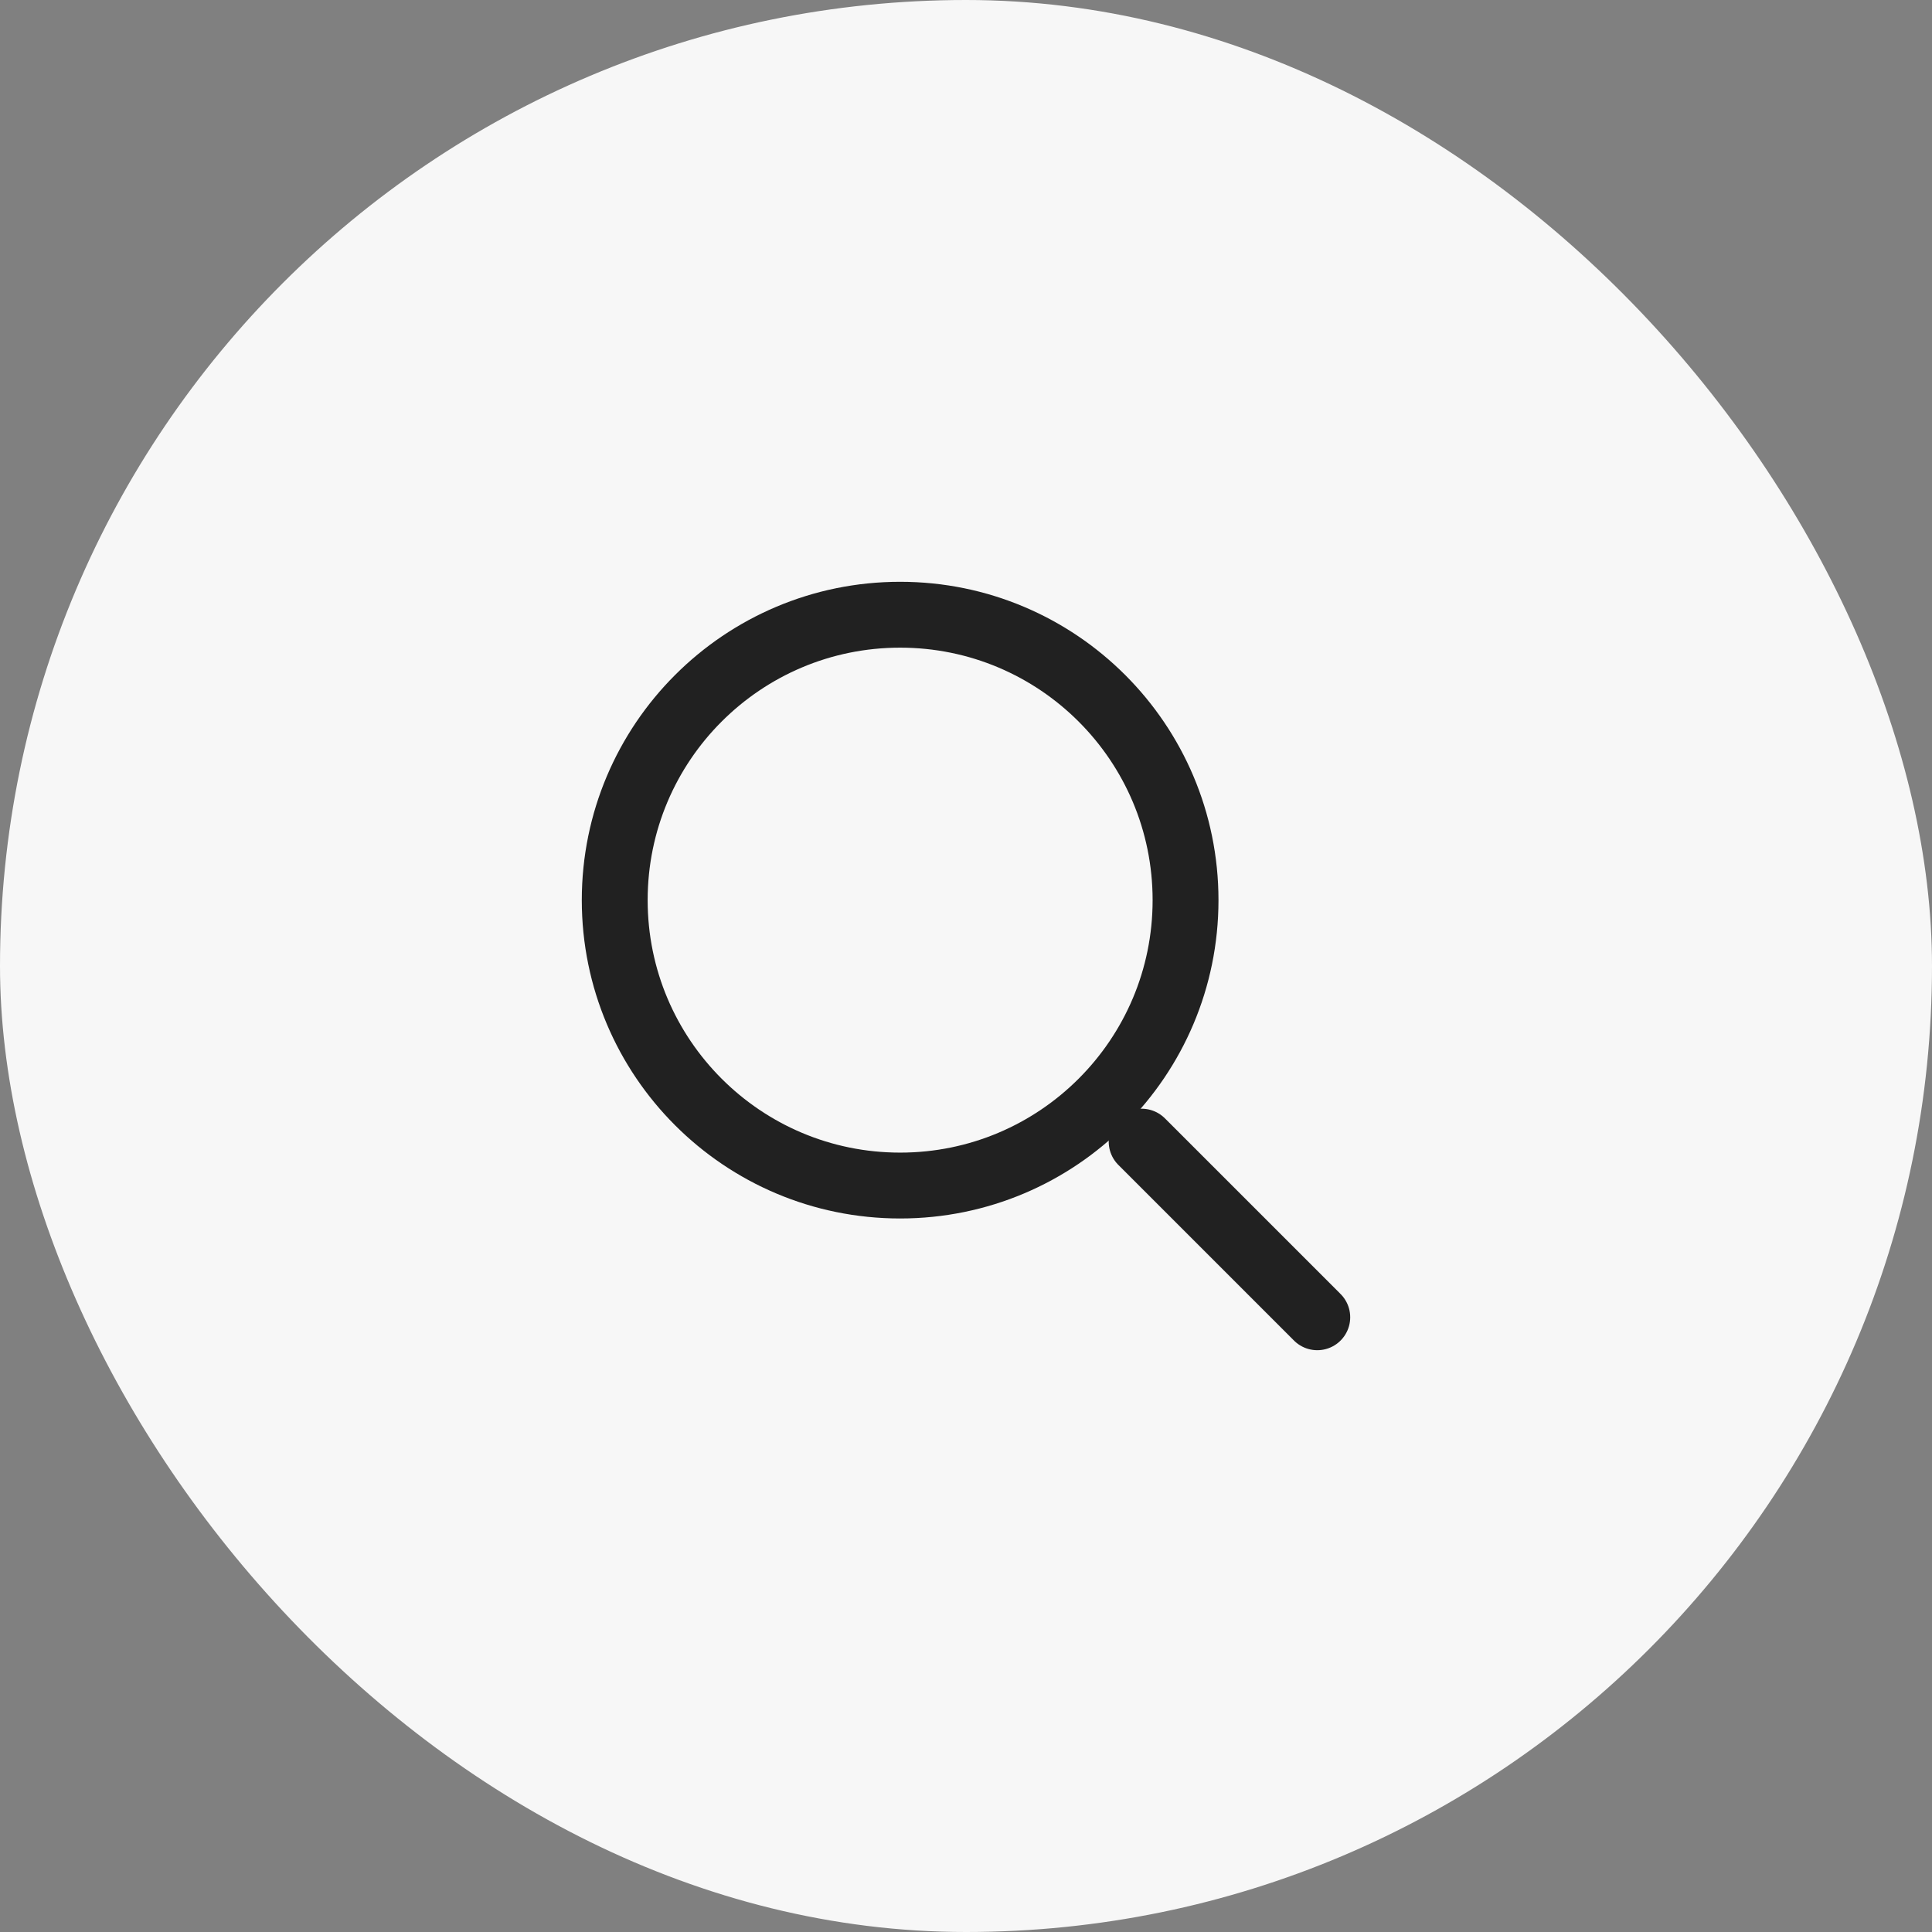 <svg width="44" height="44" viewBox="0 0 44 44" fill="none" xmlns="http://www.w3.org/2000/svg">
<rect x="0" y="0" width="44" height="44" fill="#808080" stroke="none"/>
<rect width="44" height="44" rx="22" fill="#F7F7F7"/>
<path fill-rule="evenodd" clip-rule="evenodd" d="M27 20.5C27 24.09 24.09 27 20.5 27C16.91 27 14 24.09 14 20.5C14 16.91 16.91 14 20.5 14C24.09 14 27 16.91 27 20.5Z" stroke="#212121" stroke-width="1.5" stroke-linecap="round" stroke-linejoin="round"/>
<path d="M26 26L30 30" stroke="#212121" stroke-width="1.5" stroke-linecap="round" stroke-linejoin="round"/>
</svg>
